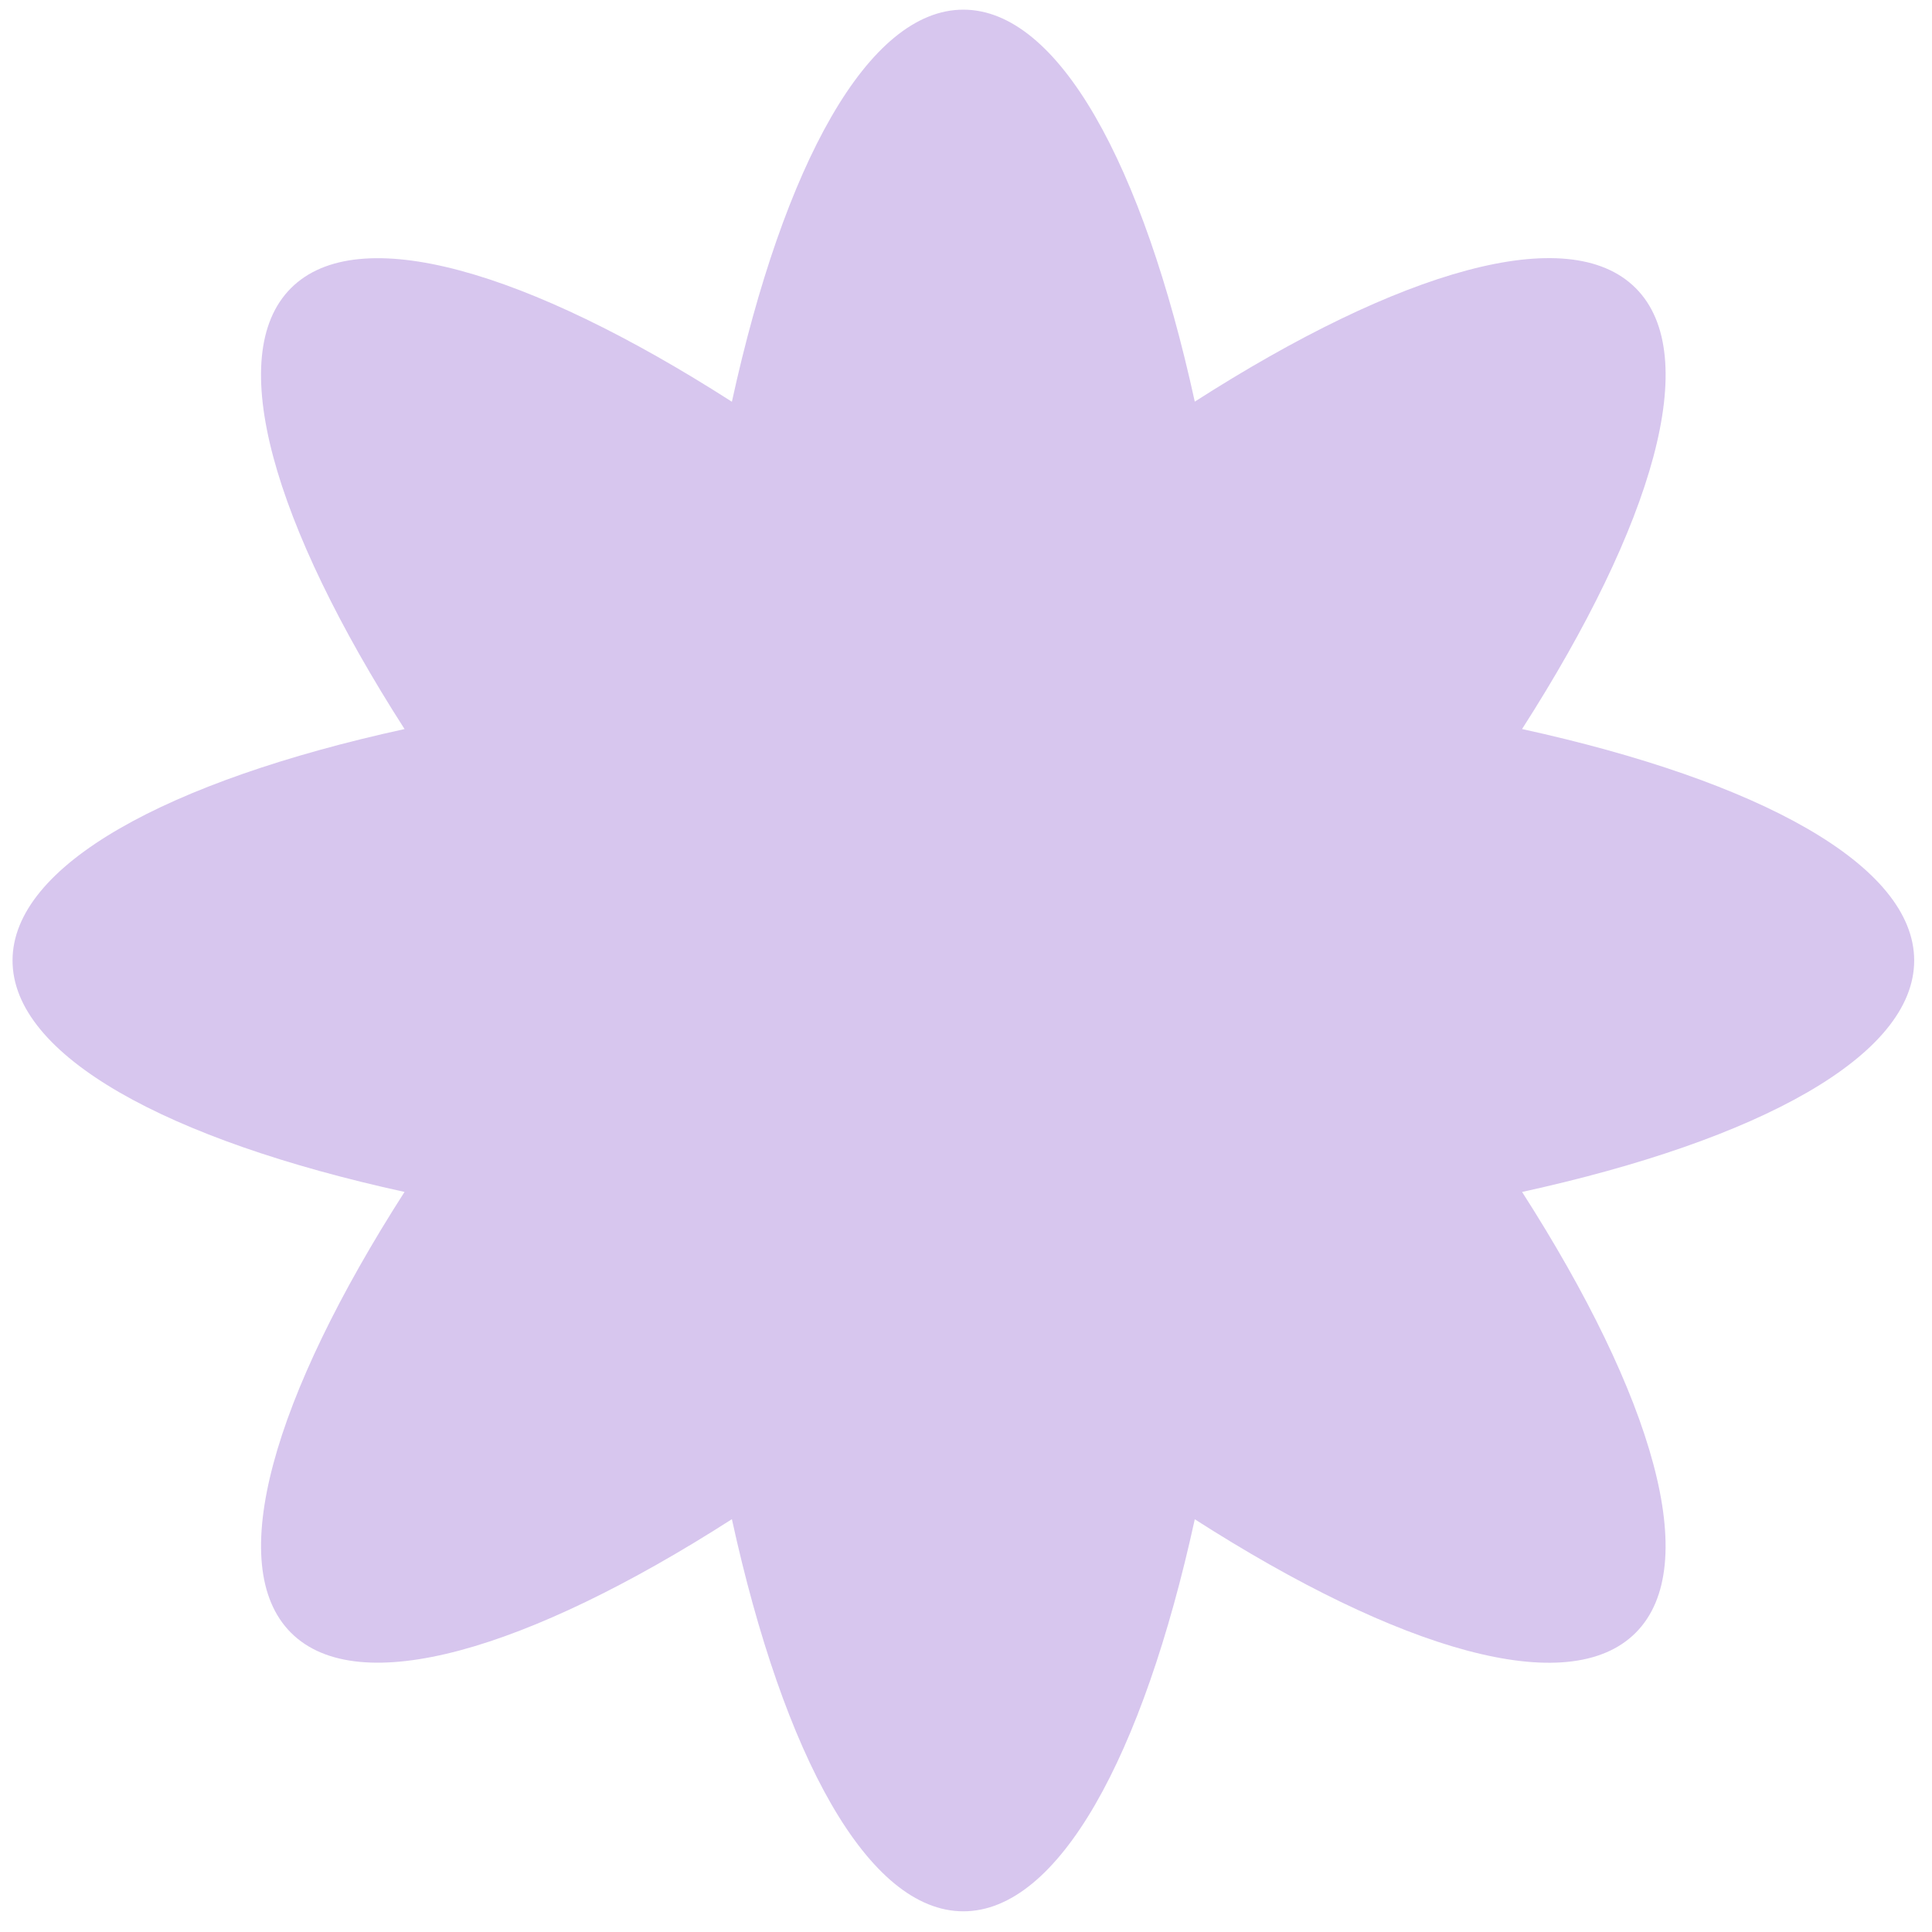 <svg width="86" height="86" viewBox="0 0 86 86" fill="none" xmlns="http://www.w3.org/2000/svg">
<path fill-rule="evenodd" clip-rule="evenodd" d="M72.809 12.823C69.814 9.828 62.3 12.036 53.184 17.878C50.87 7.304 47.117 0.43 42.882 0.43C38.647 0.43 34.894 7.306 32.579 17.883C23.463 12.04 15.947 9.831 12.952 12.826C9.957 15.821 12.165 23.337 18.008 32.453C7.432 34.768 0.558 38.52 0.558 42.755C0.558 46.99 7.432 50.742 18.007 53.057C12.166 62.171 9.959 69.685 12.953 72.679C15.948 75.674 23.463 73.466 32.579 67.624C34.894 78.202 38.646 85.079 42.882 85.079C47.118 85.079 50.87 78.204 53.184 67.628C62.299 73.469 69.813 75.677 72.808 72.682C75.803 69.688 73.595 62.173 67.753 53.058C78.331 50.744 85.207 46.991 85.207 42.755C85.207 38.519 78.33 34.767 67.752 32.452C73.596 23.335 75.805 15.818 72.809 12.823Z" fill="#D7C6EE"/>
</svg>
